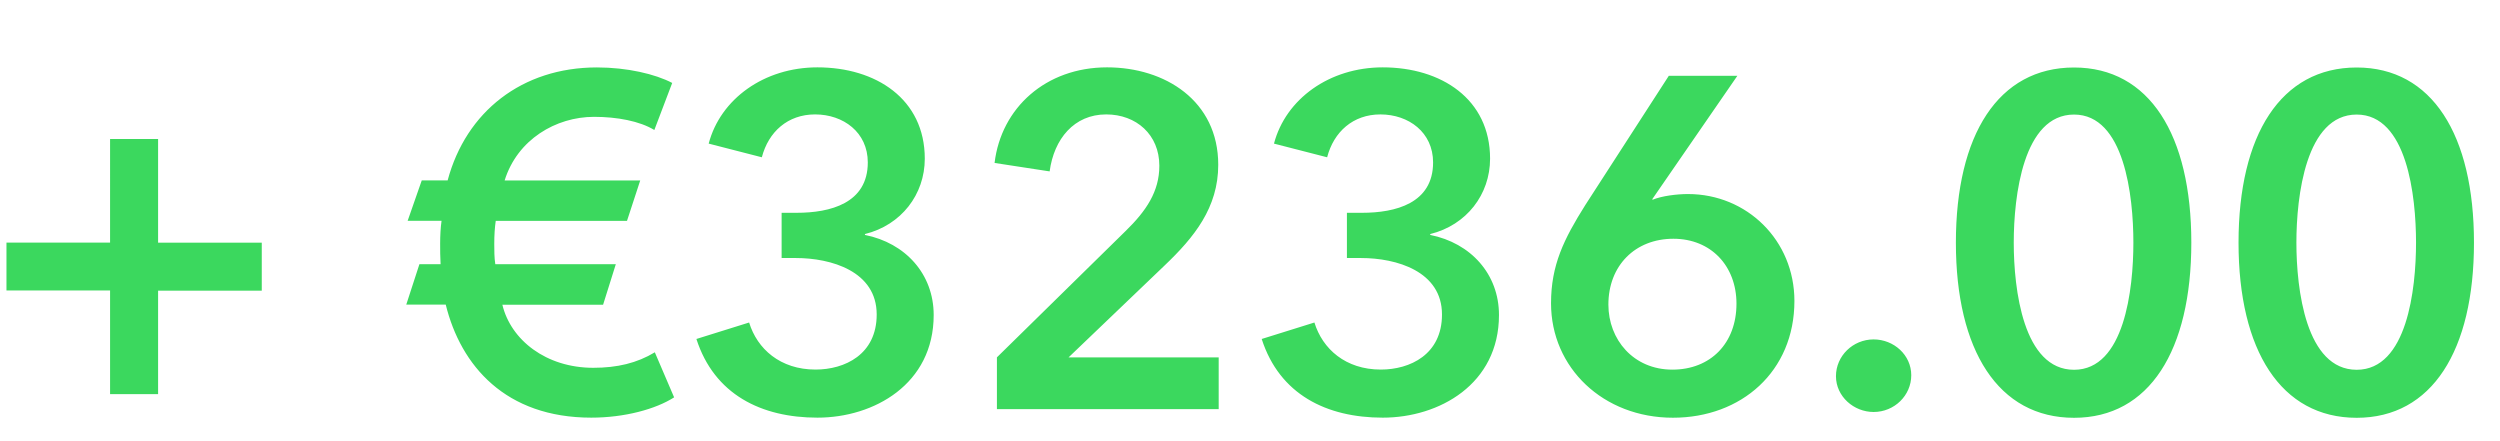 <svg width="34" height="6" viewBox="0 0 34 6" fill="none" xmlns="http://www.w3.org/2000/svg"><path d="M.088 3.299h1.409V1.89h.653V3.3H3.56v.653H2.15V5.36h-.653V3.95H.088V3.3zM8.905 4.79l.263.614c-.25.16-.672.276-1.127.276-1.165 0-1.774-.705-1.979-1.537h-.537l.179-.55h.288c-.006-.097-.006-.193-.006-.282 0-.103.006-.218.019-.308h-.461l.192-.55h.352C6.338 1.519 7.1.917 8.118.917c.41 0 .794.09 1.024.211l-.243.64c-.199-.121-.506-.179-.82-.179-.518 0-1.043.308-1.216.865h1.844l-.18.55H6.742c-.013.09-.02.192-.02.314 0 .077 0 .192.014.275h1.639l-.173.551h-1.37c.115.48.595.858 1.236.858.326 0 .595-.064.838-.211zm1.725-1.28v-.616h.205c.454 0 .967-.128.967-.685 0-.41-.333-.653-.717-.653-.372 0-.634.237-.724.583l-.723-.186c.16-.608.755-1.037 1.479-1.037.794 0 1.46.429 1.46 1.242 0 .487-.32.903-.814 1.025v.012c.551.11.935.532.935 1.089 0 .941-.813 1.396-1.581 1.396-.762 0-1.403-.314-1.646-1.07l.717-.224c.11.359.423.64.903.64.397 0 .832-.204.832-.749 0-.589-.62-.768-1.1-.768h-.193zm2.928 2.054v-.704l1.748-1.716c.282-.275.461-.538.461-.89 0-.422-.313-.698-.723-.698-.436 0-.71.333-.769.775l-.749-.115c.09-.75.698-1.3 1.53-1.3.788 0 1.512.454 1.512 1.325 0 .583-.327.986-.73 1.37l-1.306 1.25h2.042v.703h-3.016zm4.76-2.055v-.615h.205c.455 0 .967-.128.967-.685 0-.41-.333-.653-.717-.653-.372 0-.634.237-.724.583l-.723-.186c.16-.608.755-1.037 1.479-1.037.794 0 1.46.429 1.46 1.242 0 .487-.32.903-.814 1.025v.012c.551.11.935.532.935 1.089 0 .941-.813 1.396-1.581 1.396-.762 0-1.403-.314-1.646-1.07l.717-.224c.11.359.423.64.903.64.397 0 .832-.204.832-.749 0-.589-.62-.768-1.1-.768h-.193zm4.375-2.478h.935L22.47 2.71l.007.006c.122-.051.326-.077.48-.077.8 0 1.447.628 1.447 1.454 0 .96-.723 1.588-1.652 1.588-.948 0-1.658-.679-1.658-1.556 0-.519.173-.871.467-1.338l1.134-1.755zm-.819 3.112c0 .474.34.884.87.884.52 0 .872-.359.872-.897 0-.512-.346-.883-.858-.883-.52 0-.884.365-.884.896zm3.095.973c0-.275.23-.5.512-.5.275 0 .512.212.512.487 0 .276-.23.5-.512.5-.269 0-.512-.211-.512-.487zM29.802 3.3c0 1.466-.57 2.382-1.595 2.382-1.03 0-1.607-.916-1.607-2.382 0-1.466.576-2.382 1.607-2.382 1.025 0 1.595.916 1.595 2.382zm-.788 0c0-.634-.122-1.742-.807-1.742-.691 0-.82 1.108-.82 1.742 0 .634.129 1.729.82 1.729.685 0 .807-1.095.807-1.73zm4.632 0c0 1.466-.57 2.382-1.595 2.382-1.03 0-1.607-.916-1.607-2.382 0-1.466.576-2.382 1.607-2.382 1.025 0 1.595.916 1.595 2.382zm-.788 0c0-.634-.122-1.742-.807-1.742-.691 0-.82 1.108-.82 1.742 0 .634.129 1.729.82 1.729.685 0 .807-1.095.807-1.73z" fill="#3BD85E"/></svg>